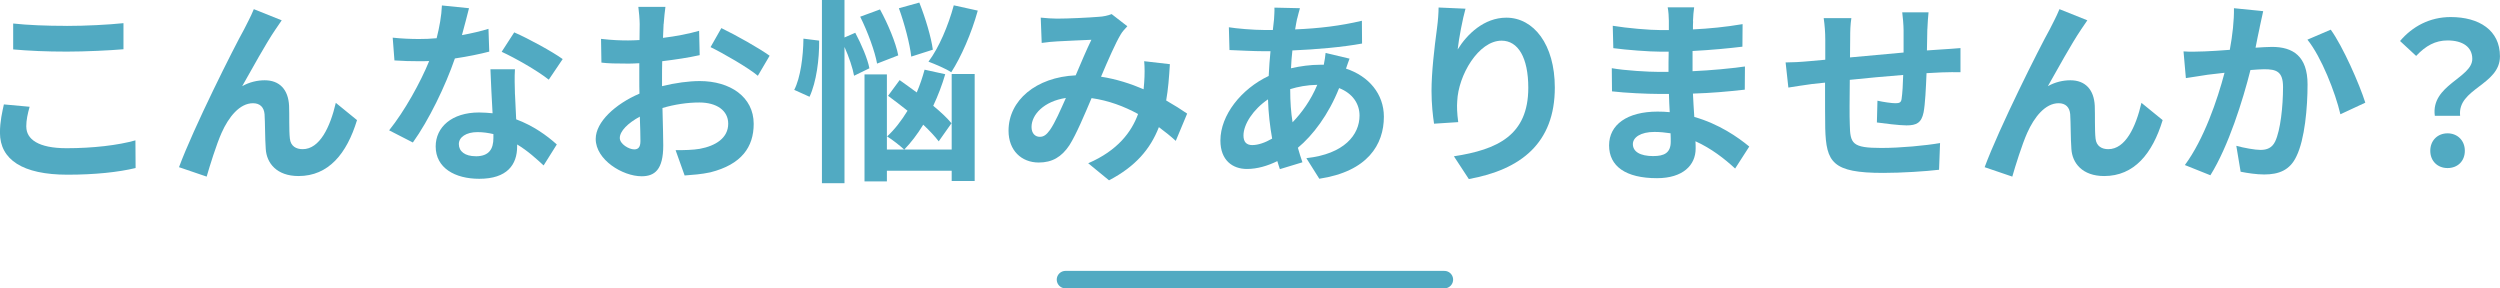 <?xml version="1.0" encoding="UTF-8"?><svg id="_レイヤー_2" xmlns="http://www.w3.org/2000/svg" viewBox="0 0 573.01 66.09"><defs><style>.cls-1{fill:none;stroke:#51aac2;stroke-linecap:round;stroke-linejoin:round;stroke-width:4px;}.cls-2{fill:#51aac2;stroke-width:0px;}</style></defs><g id="_レイヤー_1-2"><path class="cls-2" d="M6.03,29.02c0,2.88,2.74,4.95,9.22,4.95,6.07,0,11.83-.68,15.79-1.8l.04,6.34c-3.92.95-9.31,1.53-15.61,1.53-10.3,0-15.48-3.46-15.48-9.63,0-2.61.54-4.81.9-6.48l5.9.54c-.45,1.62-.77,3.01-.77,4.54ZM15.25,5.94c4.45,0,9.58-.27,13.05-.63v5.98c-3.15.27-8.73.54-13,.54-4.72,0-8.64-.18-12.28-.5v-5.94c3.33.36,7.51.54,12.24.54Z"/><path class="cls-2" d="M63.11,6.79c-2.2,3.24-5.35,9-7.6,12.96,1.67-.94,3.47-1.35,5.17-1.35,3.38,0,5.4,2.11,5.58,5.85.09,2.02-.04,5.62.18,7.51.18,1.75,1.44,2.43,2.93,2.43,3.91,0,6.3-5.04,7.6-10.62l4.86,3.96c-2.34,7.69-6.52,12.82-13.41,12.82-5,0-7.33-2.97-7.51-6.25-.18-2.38-.14-6.07-.27-7.92-.13-1.58-1.03-2.52-2.65-2.52-3.06,0-5.58,3.15-7.2,6.79-1.17,2.61-2.74,7.65-3.42,10.03l-6.34-2.16c3.33-9,12.55-27.36,14.94-31.63.58-1.21,1.44-2.7,2.21-4.59l6.39,2.56c-.45.63-.94,1.4-1.44,2.11Z"/><path class="cls-2" d="M105.89,8.05c2.21-.41,4.32-.9,6.07-1.44l.18,5.22c-2.07.54-4.86,1.12-7.88,1.57-2.16,6.3-5.98,14.17-9.63,19.26l-5.44-2.79c3.55-4.41,7.2-11.02,9.18-15.88-.81.04-1.58.04-2.34.04-1.84,0-3.69-.04-5.62-.18l-.4-5.22c1.94.22,4.32.31,5.98.31,1.35,0,2.7-.04,4.09-.18.63-2.47,1.12-5.17,1.21-7.51l6.21.63c-.36,1.44-.95,3.73-1.62,6.17ZM118.04,21.64c.04,1.3.18,3.46.27,5.71,3.87,1.44,7.02,3.69,9.31,5.76l-3.02,4.81c-1.57-1.44-3.6-3.33-6.07-4.81v.45c0,4.19-2.29,7.42-8.68,7.42-5.58,0-9.99-2.48-9.99-7.42,0-4.41,3.69-7.78,9.94-7.78,1.08,0,2.07.09,3.1.18-.18-3.33-.4-7.33-.49-10.08h5.62c-.13,1.89-.04,3.78,0,5.76ZM109.04,35.82c3.1,0,4.05-1.71,4.05-4.19v-.9c-1.17-.27-2.38-.45-3.65-.45-2.61,0-4.27,1.17-4.27,2.74,0,1.67,1.39,2.79,3.87,2.79ZM114.98,11.88l2.88-4.46c3.24,1.4,8.82,4.46,11.11,6.12l-3.19,4.72c-2.61-2.07-7.74-4.99-10.8-6.39Z"/><path class="cls-2" d="M152.1,5.49c-.04.99-.09,2.07-.14,3.19,2.97-.36,5.94-.94,8.28-1.62l.13,5.58c-2.56.58-5.67,1.03-8.59,1.39-.04,1.35-.04,2.75-.04,4.05v1.67c3.06-.76,6.17-1.17,8.64-1.17,6.93,0,12.37,3.6,12.37,9.81,0,5.31-2.79,9.31-9.94,11.11-2.07.45-4.05.58-5.89.72l-2.07-5.8c2.03,0,3.96-.04,5.54-.31,3.64-.67,6.52-2.48,6.52-5.76,0-3.06-2.7-4.86-6.61-4.86-2.79,0-5.71.45-8.46,1.26.09,3.55.18,7.06.18,8.59,0,5.58-1.98,7.06-4.95,7.06-4.37,0-10.53-3.78-10.53-8.55,0-3.91,4.5-8.01,10.03-10.39-.04-1.08-.04-2.16-.04-3.19v-3.78c-.85.04-1.67.09-2.38.09-3.02,0-4.77-.04-6.3-.23l-.09-5.44c2.65.31,4.59.36,6.21.36.81,0,1.71-.04,2.61-.09.04-1.58.04-2.88.04-3.65,0-.94-.18-3.15-.31-3.96h6.21c-.13.81-.31,2.75-.4,3.92ZM145.35,34.24c.81,0,1.44-.36,1.44-1.89,0-1.12-.05-3.19-.14-5.62-2.74,1.49-4.59,3.33-4.59,4.9,0,1.4,2.12,2.61,3.29,2.61ZM176.4,12.78l-2.7,4.59c-2.16-1.84-8.05-5.22-10.84-6.57l2.48-4.36c3.46,1.67,8.69,4.63,11.07,6.34Z"/><path class="cls-2" d="M187.75,9.31c.05,4.27-.63,9.49-2.2,12.87l-3.51-1.58c1.44-2.79,2.07-7.69,2.11-11.74l3.6.45ZM195.76,17.37c-.31-1.75-1.17-4.32-2.2-6.61v31.23h-5.17V0h5.17v8.59l2.47-1.08c1.39,2.61,2.83,5.94,3.24,8.14l-3.51,1.71ZM201.03,14.58c-.49-2.79-2.16-7.33-3.87-10.75l4.54-1.67c1.8,3.29,3.64,7.65,4.18,10.53l-4.86,1.89ZM218.13,16.96h5.27v24.52h-5.27v-2.34h-14.85v2.43h-5.13v-24.52h5.13v17.23h14.85v-17.32ZM215.16,32.4c-.85-1.12-2.11-2.47-3.55-3.82-1.35,2.21-2.83,4.14-4.36,5.71-.85-.81-2.79-2.34-3.92-3.02,1.71-1.57,3.28-3.6,4.68-5.89-1.53-1.21-3.06-2.39-4.46-3.42l2.65-3.6c1.22.85,2.56,1.85,3.92,2.83.72-1.67,1.31-3.42,1.8-5.22l4.73,1.04c-.72,2.47-1.67,4.95-2.75,7.24,1.71,1.4,3.19,2.79,4.18,4l-2.92,4.14ZM208.86,12.96c-.31-2.83-1.53-7.51-2.83-11.07l4.68-1.3c1.4,3.51,2.74,8.01,3.1,10.8l-4.95,1.58ZM224.11,2.43c-1.44,5.22-3.83,10.66-6.08,14.13-1.21-.81-3.78-1.89-5.22-2.43,2.38-3.15,4.54-8.23,5.8-12.91l5.49,1.21Z"/><path class="cls-2" d="M242.28,4.27c2.57,0,7.33-.23,9.45-.41,1.12-.04,2.29-.31,3.06-.63l3.6,2.79c-.63.67-1.17,1.26-1.53,1.89-1.17,1.94-2.88,5.85-4.5,9.67,3.51.54,6.84,1.62,9.76,2.88.04-.54.09-1.04.13-1.53.13-1.75.13-3.55,0-4.9l5.89.68c-.18,3.01-.4,5.8-.85,8.32,1.89,1.08,3.51,2.11,4.81,3.01l-2.61,6.25c-1.17-1.08-2.48-2.11-3.87-3.15-1.98,5.08-5.4,9.04-11.43,12.19l-4.77-3.91c6.79-2.93,9.94-7.2,11.43-11.29-3.19-1.75-6.79-3.1-10.66-3.64-1.62,3.82-3.51,8.32-5.08,10.8-1.8,2.7-3.96,3.96-7.02,3.96-3.96,0-6.93-2.75-6.93-7.29,0-6.98,6.34-12.28,15.39-12.69,1.26-2.97,2.56-6.03,3.6-8.15-1.8.09-5.67.23-7.74.36-.9.04-2.48.18-3.65.36l-.22-5.8c1.21.13,2.74.23,3.73.23ZM238.32,31.36c.9,0,1.53-.45,2.34-1.58,1.17-1.67,2.38-4.5,3.65-7.33-5.04.76-7.88,3.82-7.88,6.66,0,1.48.85,2.25,1.89,2.25Z"/><path class="cls-2" d="M297.3,4.27c-.14.76-.32,1.57-.45,2.47,5.49-.23,10.35-.81,15.3-1.98l.04,5.22c-4.41.81-10.44,1.35-15.97,1.58-.14,1.35-.27,2.74-.32,4.09,2.16-.5,4.5-.81,6.71-.81h.81c.18-.9.36-2.02.41-2.7l5.49,1.3c-.18.5-.54,1.44-.81,2.29,5.22,1.71,8.68,5.81,8.68,11.02,0,6.39-3.73,12.55-14.8,14.22l-2.97-4.72c8.69-.95,12.19-5.35,12.19-9.76,0-2.7-1.57-5.08-4.68-6.3-2.43,6.12-6.03,10.84-9.45,13.68.31,1.12.67,2.25,1.04,3.33l-5.17,1.57c-.18-.58-.41-1.21-.58-1.84-2.21,1.08-4.59,1.8-6.97,1.8-3.29,0-6.08-1.98-6.08-6.52,0-5.81,4.77-11.83,11.07-14.8.09-1.94.23-3.82.41-5.67h-1.44c-2.34,0-5.85-.18-7.96-.27l-.14-5.22c1.57.27,5.53.63,8.28.63h1.8c.09-.85.18-1.67.27-2.43.04-.85.14-1.94.09-2.7l5.85.13c-.27.9-.45,1.71-.63,2.39ZM287.08,33.25c1.26,0,2.88-.54,4.5-1.48-.5-2.79-.86-5.9-.95-9-3.38,2.29-5.62,5.71-5.62,8.28,0,1.44.63,2.21,2.07,2.21ZM296.26,28.03c2.11-2.21,4.14-4.95,5.67-8.59-2.39.04-4.46.45-6.21.99v.13c0,2.75.18,5.22.54,7.47Z"/><path class="cls-2" d="M334.1,11.34c2.16-3.51,6.07-7.29,11.16-7.29,6.25,0,11.11,6.12,11.11,16.02,0,12.73-7.78,18.81-19.71,20.97l-3.42-5.22c9.99-1.53,17.05-4.81,17.05-15.7,0-6.93-2.34-10.8-6.12-10.8-5.31,0-9.94,7.96-10.17,13.9-.09,1.22-.05,2.65.23,4.77l-5.54.36c-.27-1.75-.58-4.5-.58-7.51,0-4.19.63-9.76,1.26-14.4.23-1.71.36-3.51.36-4.72l6.17.27c-.63,2.2-1.53,6.84-1.8,9.36Z"/><path class="cls-2" d="M388.07,4.9c-.04.45-.04,1.12-.04,1.84,3.69-.18,7.42-.54,11.38-1.21l-.04,5.17c-2.97.36-7.06.76-11.43.99v4.63c4.54-.22,8.37-.58,12.01-1.08l-.04,5.31c-4.05.45-7.56.77-11.88.9.09,1.71.18,3.56.31,5.35,5.67,1.62,9.99,4.63,12.6,6.79l-3.24,5.04c-2.43-2.25-5.49-4.63-9.09-6.25.04.63.04,1.17.04,1.67,0,3.82-2.92,6.79-8.86,6.79-7.2,0-10.98-2.75-10.98-7.52s4.19-7.74,11.11-7.74c.94,0,1.89.04,2.79.13-.09-1.4-.14-2.83-.18-4.18h-2.34c-2.61,0-7.74-.23-10.71-.59l-.05-5.31c2.93.54,8.46.85,10.84.85h2.16c0-1.48,0-3.1.04-4.63h-1.67c-2.83,0-8.05-.41-11.02-.81l-.13-5.13c3.24.54,8.37.99,11.11.99h1.75v-2.12c0-.85-.09-2.25-.27-3.1h6.07c-.14.9-.23,2.02-.27,3.19ZM378.98,35.77c2.38,0,3.96-.67,3.96-3.29,0-.49,0-1.12-.04-1.93-1.21-.18-2.43-.31-3.69-.31-3.19,0-4.95,1.26-4.95,2.79,0,1.71,1.62,2.75,4.72,2.75Z"/><path class="cls-2" d="M441.75,6.7c-.04,1.75-.04,3.38-.09,4.86,1.21-.09,2.34-.18,3.37-.23,1.26-.09,3.02-.18,4.32-.31v5.53c-.76-.04-3.15,0-4.32.04-.99.04-2.16.09-3.46.18-.14,3.42-.31,7.11-.68,9-.49,2.38-1.62,2.97-3.91,2.97-1.62,0-5.22-.45-6.79-.67l.13-4.99c1.39.31,3.24.58,4.14.58s1.31-.18,1.4-1.04c.18-1.21.31-3.28.36-5.44-4,.31-8.41.72-12.24,1.12-.04,4.14-.09,8.28,0,10.21.09,4.41.5,5.4,7.24,5.4,4.41,0,10.08-.54,13.45-1.12l-.23,6.12c-3.02.36-8.55.72-12.82.72-11.65,0-13.05-2.43-13.27-10.21-.04-1.94-.04-6.3-.04-10.48-1.21.14-2.25.23-3.01.32-1.44.18-4.23.63-5.4.81l-.63-5.76c1.31,0,3.37-.09,5.67-.31.81-.09,1.98-.18,3.42-.31v-4.54c0-1.84-.13-3.37-.36-4.99h6.34c-.23,1.53-.27,2.79-.27,4.68,0,1.04-.04,2.56-.04,4.32,3.83-.36,8.19-.76,12.28-1.12v-5.08c0-1.12-.18-3.24-.31-4.14h6.03c-.09.72-.22,2.7-.27,3.92Z"/><path class="cls-2" d="M476.98,6.79c-2.2,3.24-5.35,9-7.6,12.96,1.67-.94,3.46-1.35,5.17-1.35,3.38,0,5.4,2.11,5.58,5.85.09,2.02-.04,5.62.18,7.51.18,1.75,1.44,2.43,2.92,2.43,3.92,0,6.3-5.04,7.6-10.62l4.86,3.96c-2.34,7.69-6.52,12.82-13.41,12.82-4.99,0-7.33-2.97-7.51-6.25-.18-2.38-.14-6.07-.27-7.92-.13-1.58-1.04-2.52-2.65-2.52-3.06,0-5.58,3.15-7.2,6.79-1.17,2.61-2.75,7.65-3.42,10.03l-6.34-2.16c3.33-9,12.55-27.36,14.94-31.63.58-1.21,1.44-2.7,2.21-4.59l6.39,2.56c-.45.63-.95,1.4-1.44,2.11Z"/><path class="cls-2" d="M517.93,6.3c-.31,1.35-.63,3.01-.95,4.63,1.49-.09,2.83-.18,3.78-.18,4.77,0,8.14,2.11,8.14,8.59,0,5.31-.63,12.6-2.56,16.51-1.48,3.15-4,4.14-7.38,4.14-1.75,0-3.87-.32-5.4-.63l-.99-5.94c1.75.49,4.32.94,5.53.94,1.49,0,2.66-.45,3.38-1.94,1.21-2.56,1.8-8.01,1.8-12.46,0-3.6-1.53-4.09-4.36-4.09-.72,0-1.85.09-3.11.18-1.71,6.84-5.04,17.5-9.18,24.12l-5.85-2.34c4.37-5.89,7.47-14.98,9.09-21.15-1.62.18-3.01.36-3.87.45-1.26.23-3.64.54-4.99.77l-.54-6.12c1.62.13,3.15.04,4.81,0,1.4-.05,3.51-.18,5.8-.36.63-3.42.99-6.7.95-9.54l6.7.68c-.27,1.17-.58,2.61-.81,3.73ZM542.14,23.53l-5.71,2.66c-1.17-5-4.36-13.14-7.56-17.1l5.35-2.29c2.79,3.87,6.57,12.46,7.92,16.74Z"/><path class="cls-2" d="M566.66,13.5c0-2.7-2.16-4.23-5.67-4.23-2.79,0-5,1.21-7.2,3.55l-3.69-3.42c2.83-3.33,6.79-5.49,11.61-5.49,6.52,0,11.29,3.02,11.29,9,0,6.61-9.81,7.38-9.13,13.63h-5.8c-.95-7.06,8.59-8.68,8.59-13.05ZM557.03,34.56c0-2.39,1.71-4,3.96-4s3.96,1.62,3.96,4-1.66,3.96-3.96,3.96-3.96-1.62-3.96-3.96Z"/><line class="cls-1" x1="331.06" y1="64.09" x2="244.21" y2="64.09"/></g></svg>